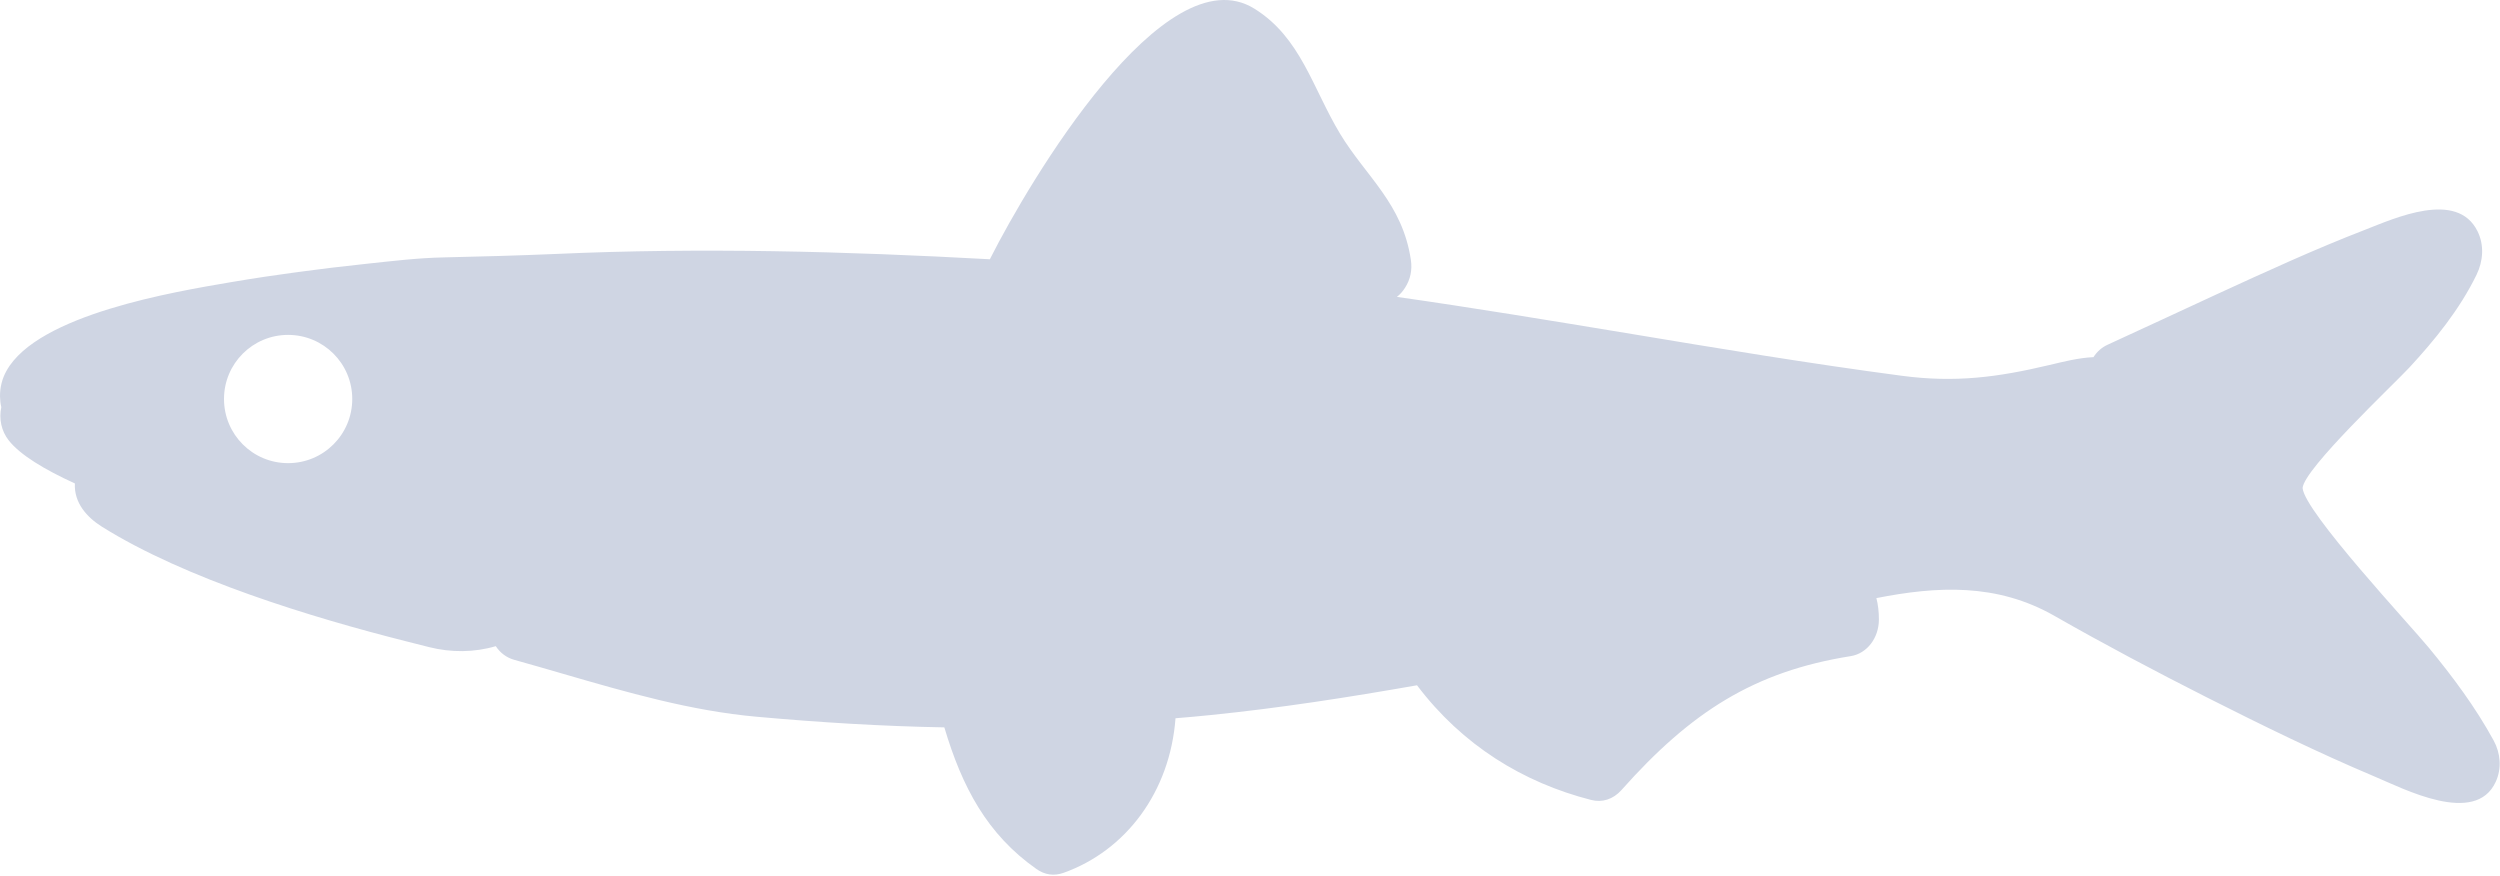 <?xml version="1.0" encoding="UTF-8" standalone="no"?> <svg xmlns="http://www.w3.org/2000/svg" xmlns:xlink="http://www.w3.org/1999/xlink" xmlns:serif="http://www.serif.com/" width="100%" height="100%" viewBox="0 0 1165 408" xml:space="preserve" style="fill-rule:evenodd;clip-rule:evenodd;stroke-linejoin:round;stroke-miterlimit:2;"> <path d="M231.034,301.111C220.965,304.106 210.114,304.106 200.088,301.589L189.281,298.854C145.618,287.83 86.329,269.818 47.397,245.382C40.583,241.085 34.42,234.358 34.897,225.287C20.618,218.776 9.376,211.962 4.081,205.235C0.609,200.851 -0.563,195.078 0.609,189.74C0.218,188.134 0.045,186.485 0.001,184.748C-0.042,180.538 1,176.415 2.996,172.856C17.536,146.424 81.946,135.877 107.336,131.537C128.3,127.978 149.48,125.2 170.618,122.943C182.38,121.684 195.053,120.165 206.859,119.948C224.263,119.557 241.668,119.08 259.029,118.342C326.607,115.304 393.968,117.127 461.286,120.816C461.416,120.512 461.59,120.209 461.72,119.948C479.428,84.965 542.623,-21.936 584.507,4.019C606.121,17.387 611.633,40.998 624.437,62.266C636.546,82.318 653.56,94.774 657.467,121.12C658.161,125.851 657.25,130.191 654.776,134.054C653.691,135.79 652.388,137.222 650.956,138.351C686.59,143.429 722.18,149.332 757.727,155.191C800.479,162.309 843.274,169.427 886.243,175.113C911.112,178.412 930.73,175.851 954.906,170.122C961.373,168.603 968.534,166.736 975.566,166.432C977.171,163.872 979.428,161.875 982.206,160.617C999.177,152.847 1016.06,144.948 1032.99,137.136C1055.77,126.676 1078.86,116.042 1102.17,107.057C1115.89,101.719 1144.97,88.438 1154.52,107.752C1157.73,114.219 1157.16,121.684 1154.08,128.021C1146.18,144.254 1134.55,158.533 1122.74,171.294C1115.41,179.193 1073.7,218.386 1073.01,227.413C1073.83,238.481 1123.35,291.476 1131.95,301.979C1142.93,315.304 1153.6,329.584 1162.07,345.122C1165.24,350.981 1165.89,358.056 1163.02,364.306C1153.52,385.096 1120.05,367.518 1106.38,361.788C1080.04,350.677 1053.91,337.873 1028.21,324.896C1004.47,312.873 980.73,300.33 957.467,287.049C930.47,271.597 902.605,273.16 874.394,278.715C875.175,281.754 875.566,285.009 875.566,288.655C875.566,297.335 870.01,304.54 862.458,305.755C817.449,312.917 788.022,331.71 755.557,368.212C751.737,372.465 746.659,374.115 741.451,372.769C709.854,364.696 681.468,347.335 660.331,319.34C628.474,324.939 596.529,329.931 564.411,333.186C558.855,333.75 553.343,334.271 547.788,334.705C545.227,369.037 524.697,396.38 495.574,406.754C491.147,408.316 486.85,407.709 482.944,404.931C459.984,388.785 448.352,366.823 440.062,338.959C410.852,338.438 381.599,336.615 352.692,334.011C322.007,331.276 292.145,322.639 262.415,314.002C254.862,311.788 247.267,309.618 239.671,307.492C236.069,306.493 233.074,304.236 231.034,301.111ZM134.246,156.059C117.753,156.059 104.385,169.427 104.385,185.92C104.385,202.457 117.753,215.825 134.246,215.825C150.783,215.825 164.151,202.457 164.151,185.92C164.151,169.427 150.783,156.059 134.246,156.059Z" style="fill:rgb(207,213,227);"></path> </svg> 